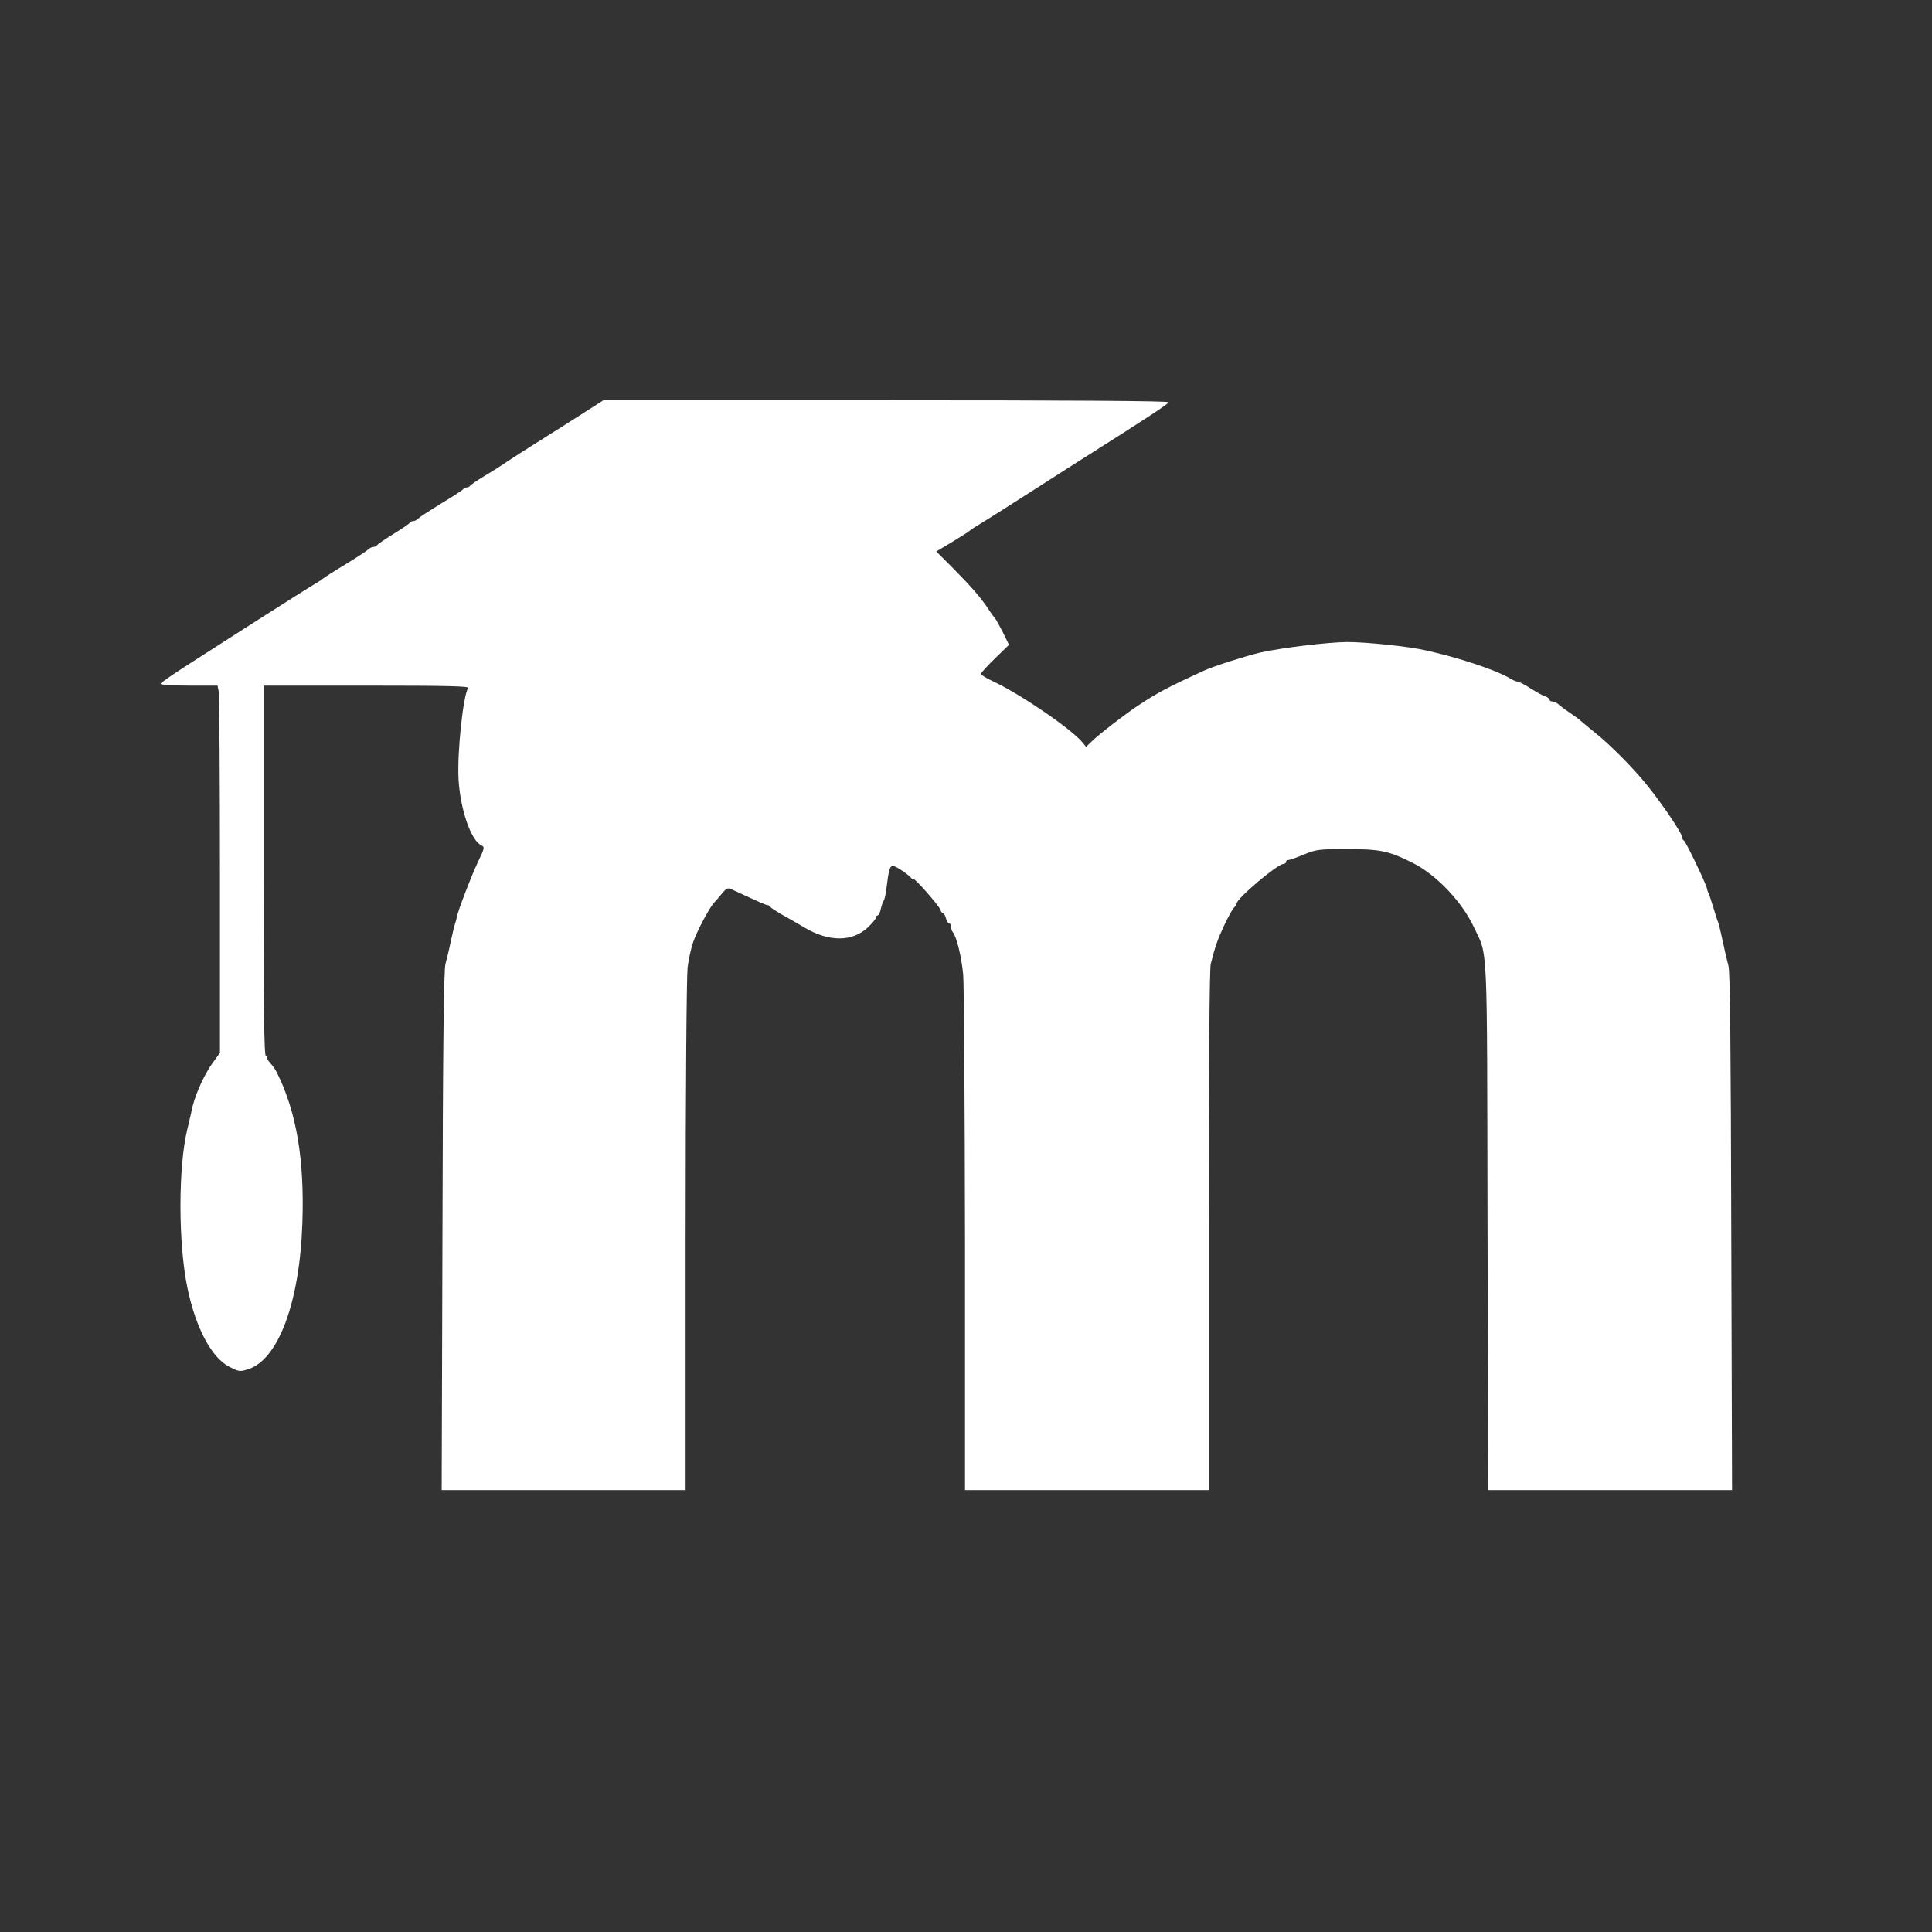<?xml version="1.0" standalone="no"?>
<!DOCTYPE svg PUBLIC "-//W3C//DTD SVG 20010904//EN"
 "http://www.w3.org/TR/2001/REC-SVG-20010904/DTD/svg10.dtd">
<svg version="1.0" xmlns="http://www.w3.org/2000/svg"
 width="975pt" height="975pt" viewBox="0 0 975 975"
 preserveAspectRatio="xMidYMid meet">
<rect x="0" y="0" width="975" height="975" fill="#333333" stroke="none"/>
<g transform="translate(0,975) scale(0.1,-0.1)"
fill="#fff" stroke="none">
<path d="M2920 7650 c-69 -44 -165 -105 -215 -136 -49 -31 -115 -73 -145 -93
-30 -21 -84 -55 -120 -76 -36 -22 -66 -43 -68 -47 -2 -4 -10 -8 -17 -8 -7 0
-15 -4 -17 -8 -1 -4 -50 -36 -107 -70 -57 -35 -110 -69 -118 -77 -8 -8 -20
-15 -28 -15 -7 0 -15 -3 -17 -8 -1 -4 -39 -30 -83 -57 -44 -27 -81 -53 -83
-57 -2 -4 -10 -8 -17 -8 -8 0 -20 -6 -27 -13 -7 -7 -60 -42 -118 -77 -58 -35
-107 -67 -110 -70 -3 -3 -14 -10 -25 -17 -26 -15 -197 -123 -358 -226 -70 -45
-197 -126 -282 -181 -85 -54 -155 -102 -155 -107 0 -5 65 -9 144 -9 l144 0 6
-31 c3 -17 6 -434 6 -927 l0 -895 -36 -50 c-50 -69 -98 -182 -110 -257 -2 -8
-10 -42 -18 -76 -47 -190 -47 -579 0 -804 42 -202 121 -350 210 -397 48 -25
55 -26 93 -14 155 46 264 338 277 741 11 318 -30 560 -129 758 -6 13 -21 34
-33 47 -12 13 -19 26 -16 29 3 3 0 6 -6 6 -9 0 -12 229 -12 935 l0 935 521 0
c416 0 519 -3 512 -12 -25 -32 -56 -322 -49 -458 8 -151 62 -311 115 -336 18
-9 17 -13 -17 -84 -34 -72 -102 -249 -107 -280 -1 -8 -5 -22 -8 -30 -3 -8 -13
-49 -22 -90 -8 -41 -21 -93 -27 -115 -8 -29 -13 -399 -15 -1348 l-4 -1307 616
0 615 0 0 1283 c0 737 5 1313 10 1354 5 40 17 96 27 125 17 53 85 181 108 204
6 6 24 26 38 44 27 31 28 32 60 17 134 -62 163 -75 171 -75 5 0 12 -4 15 -10
3 -5 29 -21 56 -37 28 -15 79 -45 115 -66 123 -73 240 -73 319 0 22 21 41 43
41 49 0 7 4 12 9 12 5 0 13 15 16 33 4 17 11 37 15 42 4 6 11 35 14 65 11 91
17 110 32 110 15 0 82 -45 96 -65 4 -5 8 -7 8 -2 0 13 128 -132 135 -153 4
-11 10 -20 15 -20 4 0 11 -11 14 -25 4 -14 11 -25 16 -25 6 0 10 -8 10 -18 0
-10 4 -22 9 -27 18 -21 44 -125 52 -215 4 -52 8 -659 9 -1347 l0 -1253 615 0
615 0 0 1308 c0 851 4 1321 10 1347 23 91 35 124 68 195 19 41 41 80 48 88 8
7 14 17 14 21 0 26 207 201 237 201 7 0 13 5 13 10 0 6 5 10 12 10 6 0 41 12
77 27 62 26 75 28 221 28 165 0 209 -9 330 -70 118 -59 247 -195 306 -320 74
-158 68 -30 71 -1512 l4 -1333 615 0 615 0 -4 1303 c-2 924 -6 1314 -14 1342
-6 22 -19 76 -28 120 -9 44 -20 89 -24 100 -5 11 -16 47 -26 80 -10 33 -21 65
-24 70 -3 6 -6 15 -7 22 -4 23 -107 237 -116 241 -5 2 -8 8 -8 14 0 24 -125
206 -205 298 -74 86 -166 176 -230 228 -38 31 -72 59 -75 62 -3 4 -27 22 -55
41 -27 18 -56 40 -63 47 -7 6 -20 12 -28 12 -8 0 -14 4 -14 9 0 5 -10 13 -22
17 -12 3 -45 22 -74 40 -29 19 -58 34 -65 34 -6 0 -26 8 -43 19 -68 40 -253
102 -421 139 -87 20 -300 42 -397 42 -99 -1 -329 -29 -438 -53 -75 -18 -232
-68 -281 -90 -190 -87 -240 -114 -342 -182 -63 -42 -190 -140 -228 -177 l-28
-27 -18 22 c-54 67 -312 243 -448 307 -36 17 -65 34 -65 39 0 5 32 40 71 78
l71 69 -32 65 c-18 35 -35 66 -39 69 -3 3 -18 23 -32 45 -40 60 -84 111 -178
206 l-86 86 80 48 c44 27 82 51 85 54 3 3 14 11 25 18 41 24 233 146 345 218
63 41 169 108 235 150 288 182 400 256 403 265 2 7 -500 10 -1425 10 l-1428 0
-125 -80z"/>
</g>
</svg>
